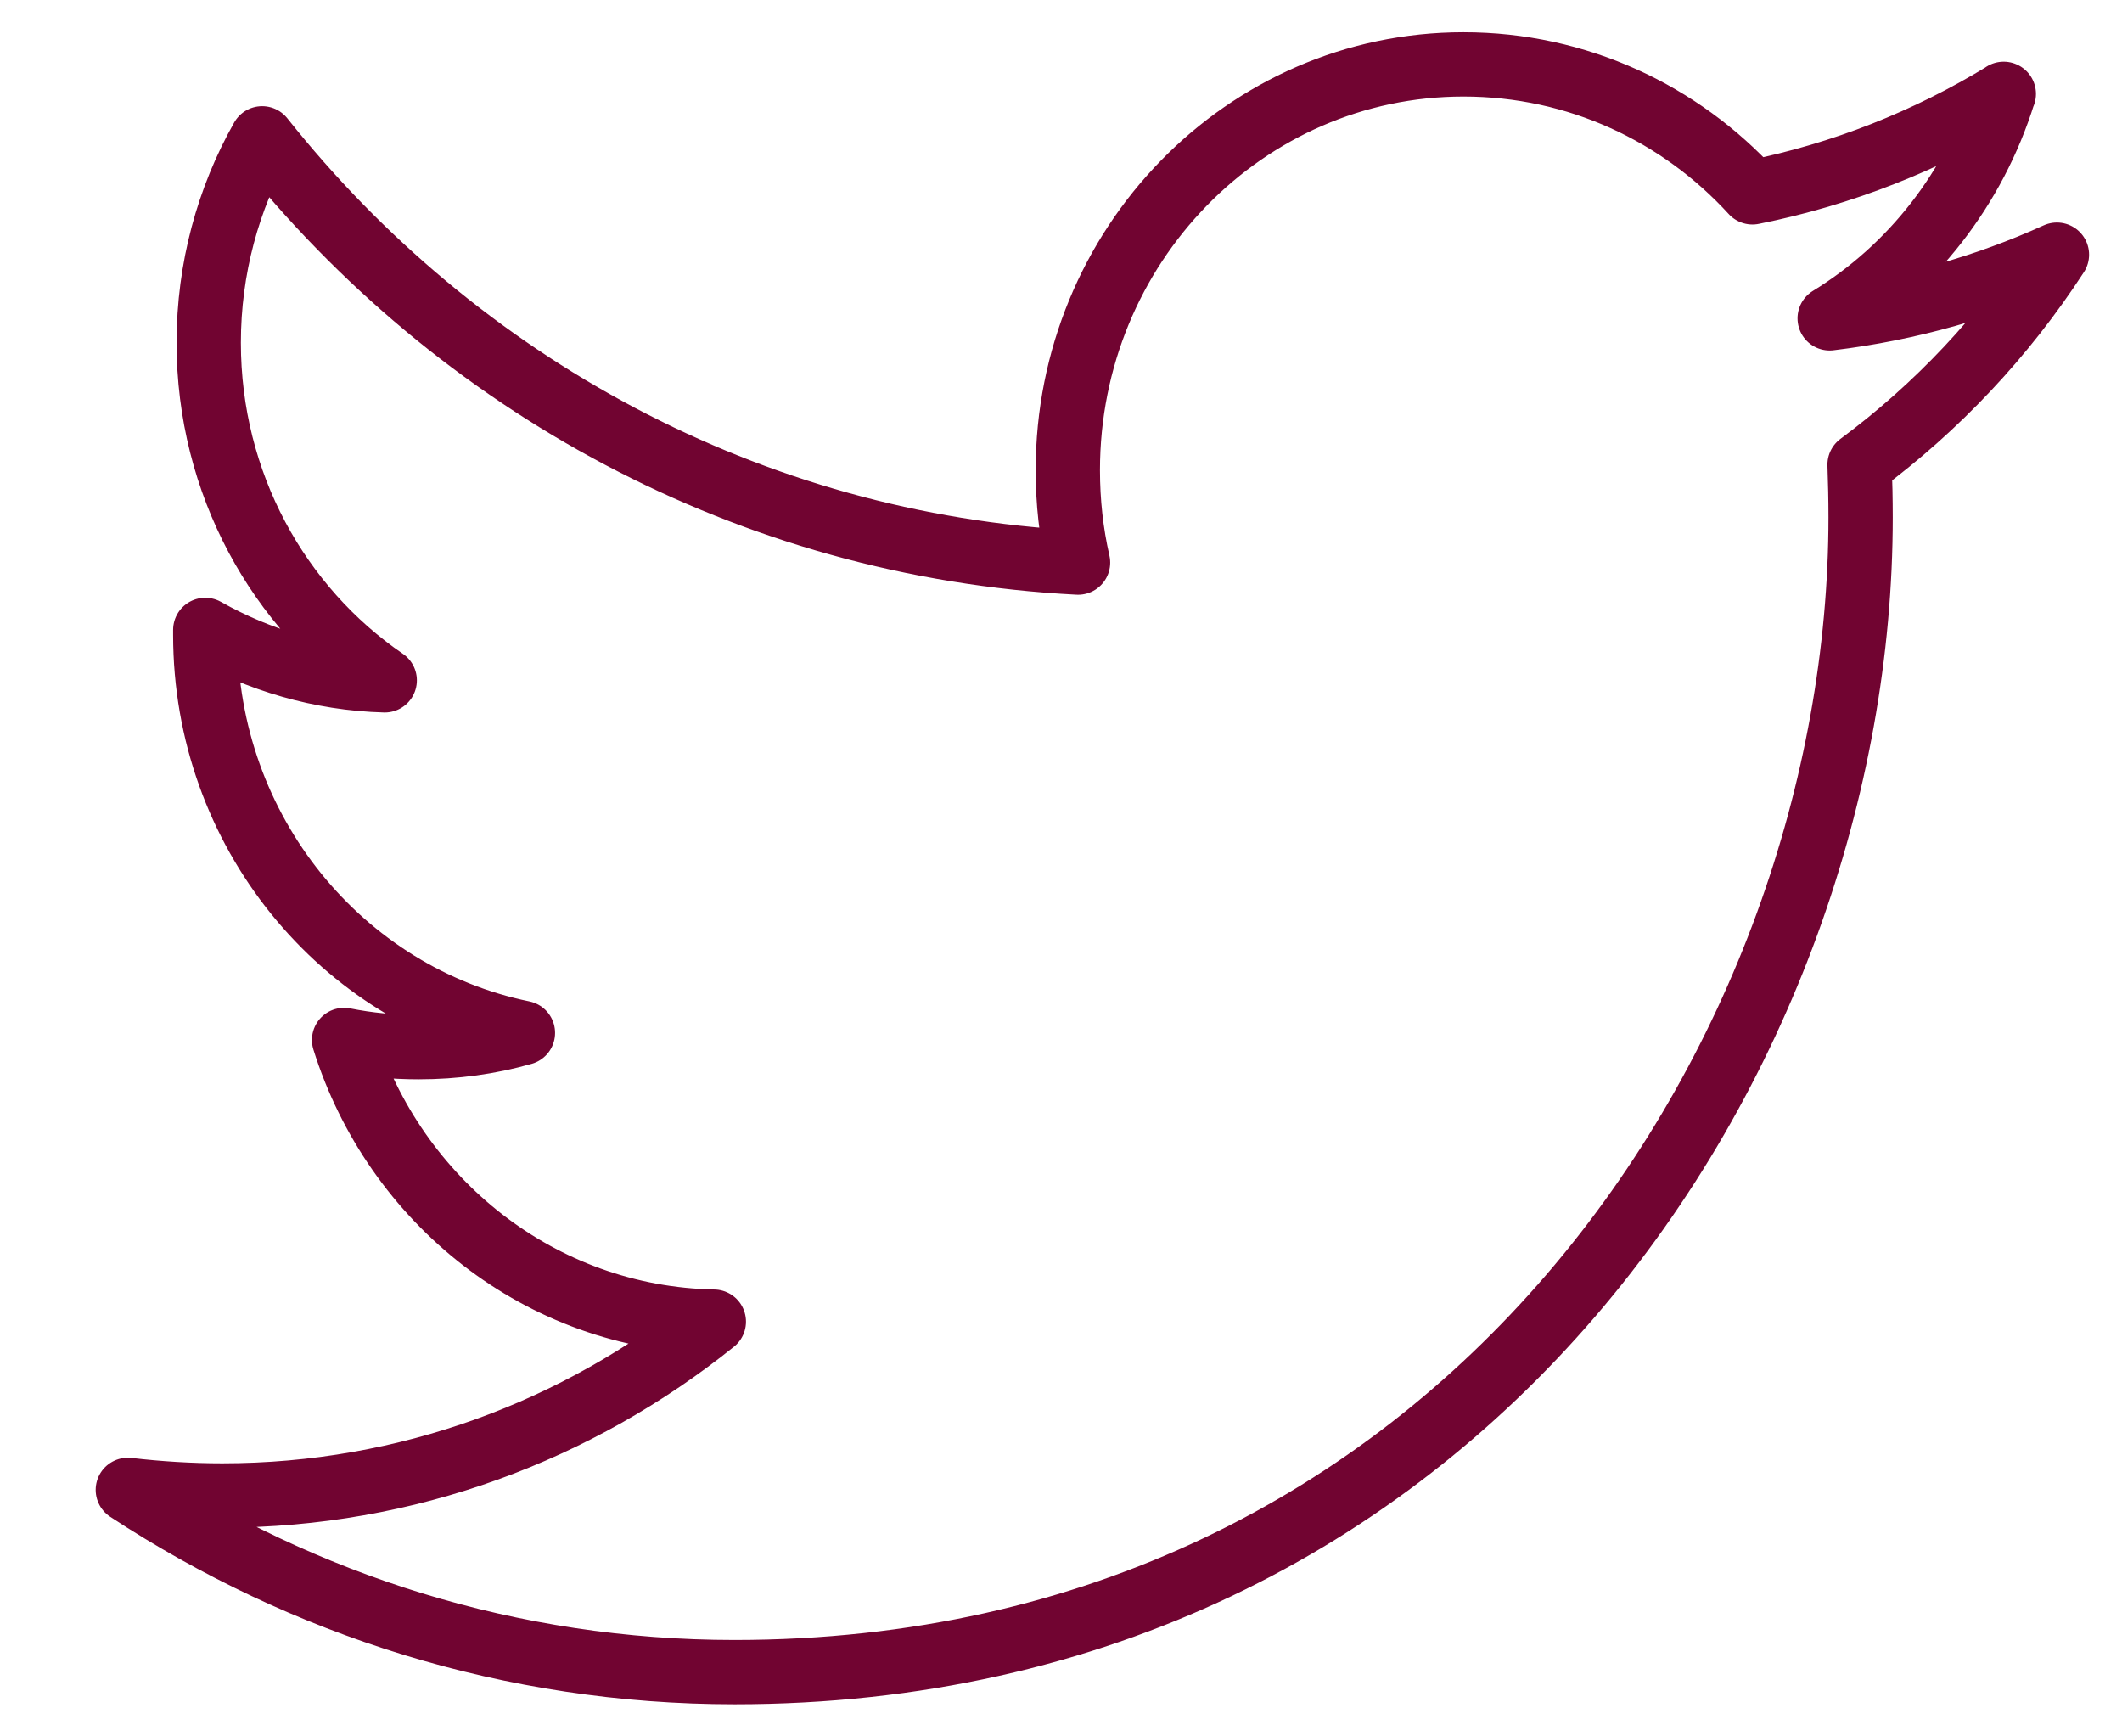 <svg height="27" viewBox="0 0 33 27" width="33" xmlns="http://www.w3.org/2000/svg"><path d="m29.172.459c-.459 1.475-1.435 2.712-2.706 3.491 1.244-.15 2.431-.49 3.534-.99-.822 1.266-1.866 2.375-3.069 3.266.01.269.016.544.016.818 0 8.341-6.191 17.957-17.513 17.957-3.475 0-6.709-1.047-9.434-2.834.481.056.972.087 1.469.087 2.881 0 5.537-1.009 7.644-2.703-2.694-.05-4.965-1.875-5.75-4.38.375.075.762.112 1.159.112.562 0 1.107-.075 1.622-.222-2.818-.578-4.94-3.131-4.94-6.191v-.075c.831.469 1.784.756 2.791.784-1.653-1.132-2.737-3.063-2.737-5.25 0-1.156.303-2.244.831-3.178 3.037 3.822 7.572 6.334 12.688 6.597-.106-.462-.159-.944-.159-1.437 0-3.485 2.756-6.31 6.153-6.31 1.772 0 3.372.762 4.494 1.99 1.403-.281 2.719-.806 3.909-1.531z" fill="none" stroke="#710431" stroke-linejoin="round" transform="translate(1.988 1)"/></svg>